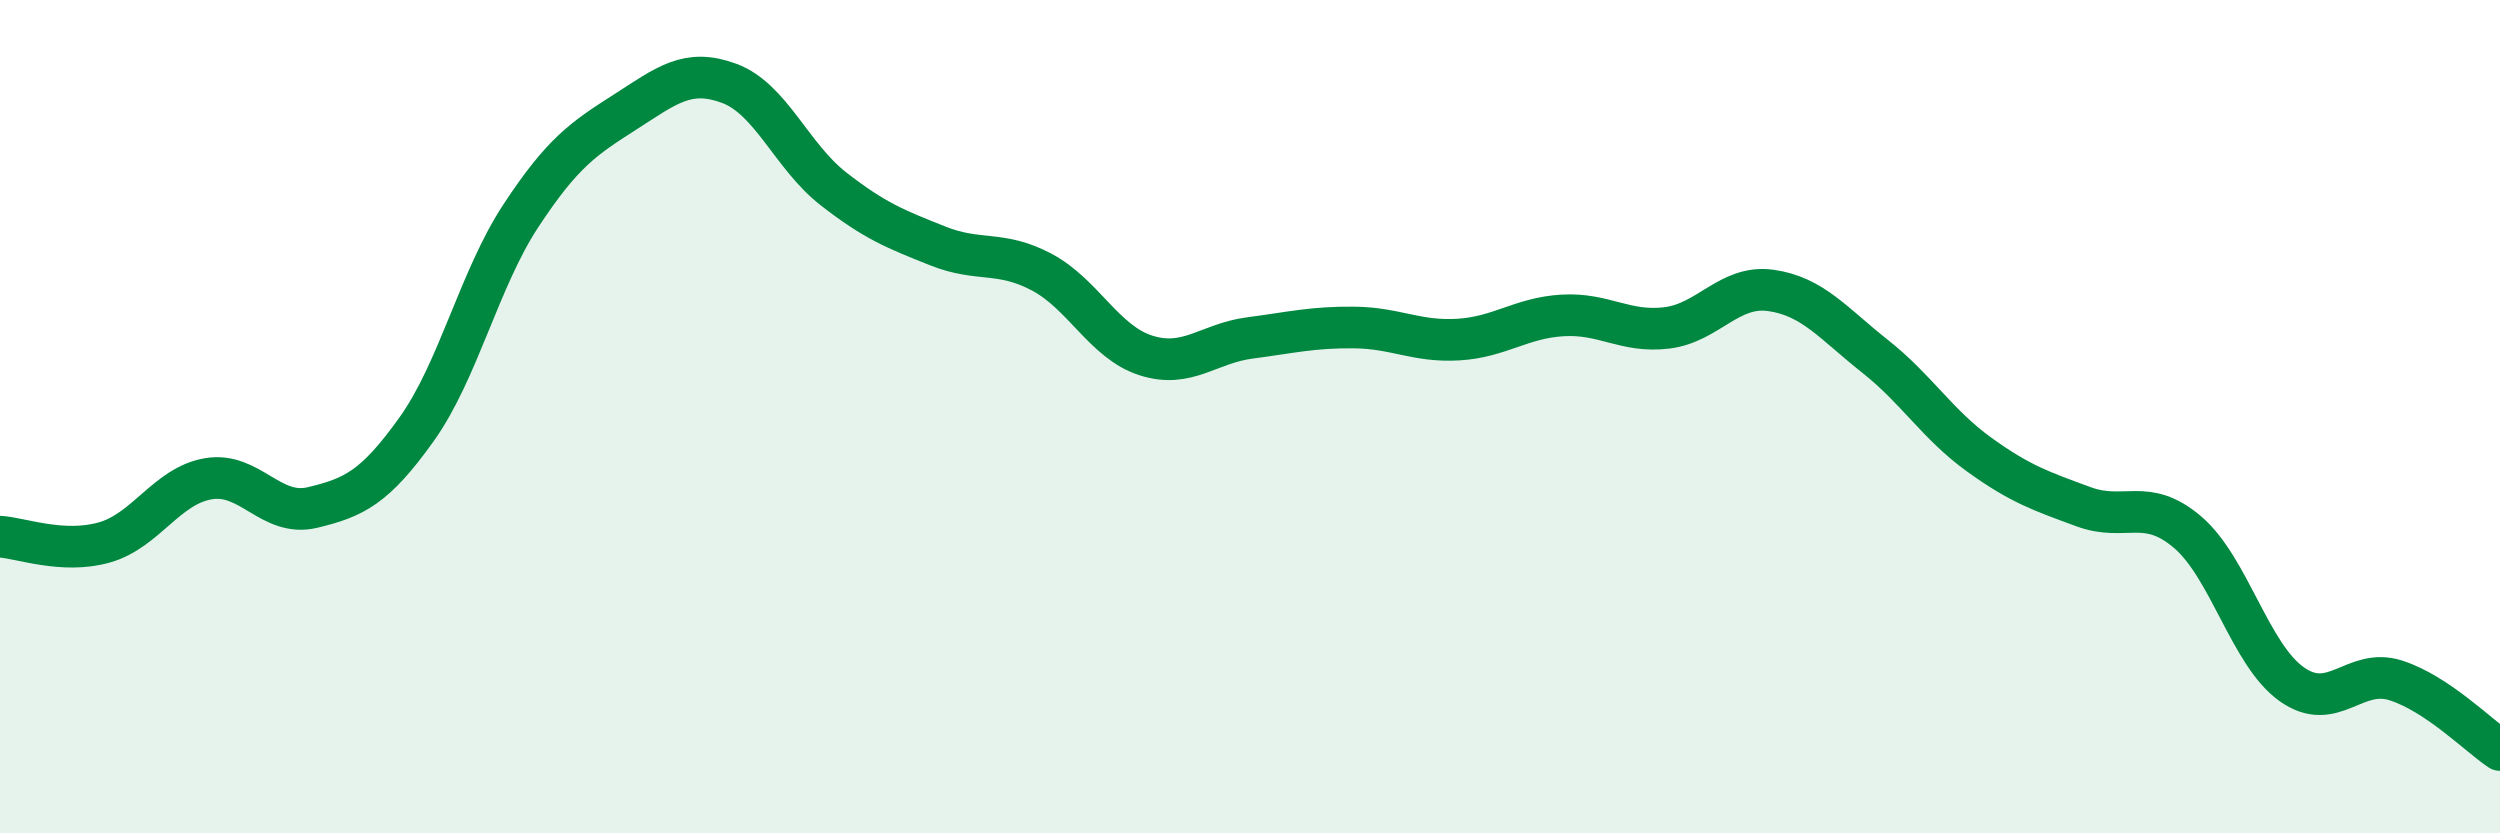 
    <svg width="60" height="20" viewBox="0 0 60 20" xmlns="http://www.w3.org/2000/svg">
      <path
        d="M 0,12.88 C 0.5,12.91 1.5,13.3 2.5,13.02 C 3.5,12.74 4,11.66 5,11.49 C 6,11.32 6.5,12.42 7.5,12.18 C 8.5,11.94 9,11.7 10,10.3 C 11,8.9 11.5,6.7 12.5,5.18 C 13.5,3.66 14,3.33 15,2.69 C 16,2.05 16.5,1.63 17.5,2 C 18.5,2.37 19,3.75 20,4.53 C 21,5.31 21.5,5.5 22.5,5.9 C 23.5,6.3 24,6 25,6.53 C 26,7.06 26.5,8.21 27.5,8.53 C 28.5,8.85 29,8.24 30,8.11 C 31,7.98 31.5,7.85 32.5,7.86 C 33.5,7.87 34,8.21 35,8.15 C 36,8.09 36.5,7.63 37.5,7.57 C 38.5,7.51 39,7.99 40,7.87 C 41,7.75 41.5,6.83 42.5,6.97 C 43.5,7.11 44,7.76 45,8.55 C 46,9.34 46.5,10.19 47.5,10.91 C 48.5,11.63 49,11.79 50,12.16 C 51,12.53 51.5,11.92 52.5,12.77 C 53.5,13.62 54,15.71 55,16.42 C 56,17.13 56.5,16.01 57.5,16.33 C 58.5,16.65 59.5,17.67 60,18L60 20L0 20Z"
        fill="#008740"
        opacity="0.1"
        stroke-linecap="round"
        stroke-linejoin="round"
      />
      <path
        d="M 0,12.88 C 0.5,12.91 1.5,13.3 2.5,13.02 C 3.5,12.74 4,11.66 5,11.49 C 6,11.32 6.5,12.42 7.5,12.18 C 8.5,11.94 9,11.7 10,10.3 C 11,8.9 11.5,6.7 12.5,5.18 C 13.5,3.66 14,3.33 15,2.69 C 16,2.05 16.5,1.63 17.5,2 C 18.5,2.37 19,3.75 20,4.53 C 21,5.31 21.5,5.5 22.5,5.9 C 23.5,6.3 24,6 25,6.53 C 26,7.06 26.5,8.21 27.5,8.53 C 28.5,8.85 29,8.24 30,8.11 C 31,7.98 31.5,7.85 32.5,7.86 C 33.5,7.87 34,8.21 35,8.15 C 36,8.09 36.5,7.63 37.5,7.57 C 38.5,7.51 39,7.99 40,7.87 C 41,7.75 41.5,6.83 42.5,6.97 C 43.5,7.11 44,7.76 45,8.55 C 46,9.34 46.5,10.19 47.5,10.91 C 48.5,11.63 49,11.79 50,12.16 C 51,12.53 51.5,11.92 52.5,12.77 C 53.5,13.62 54,15.71 55,16.42 C 56,17.13 56.5,16.01 57.5,16.33 C 58.5,16.65 59.5,17.67 60,18"
        stroke="#008740"
        stroke-width="1"
        fill="none"
        stroke-linecap="round"
        stroke-linejoin="round"
      />
    </svg>
  